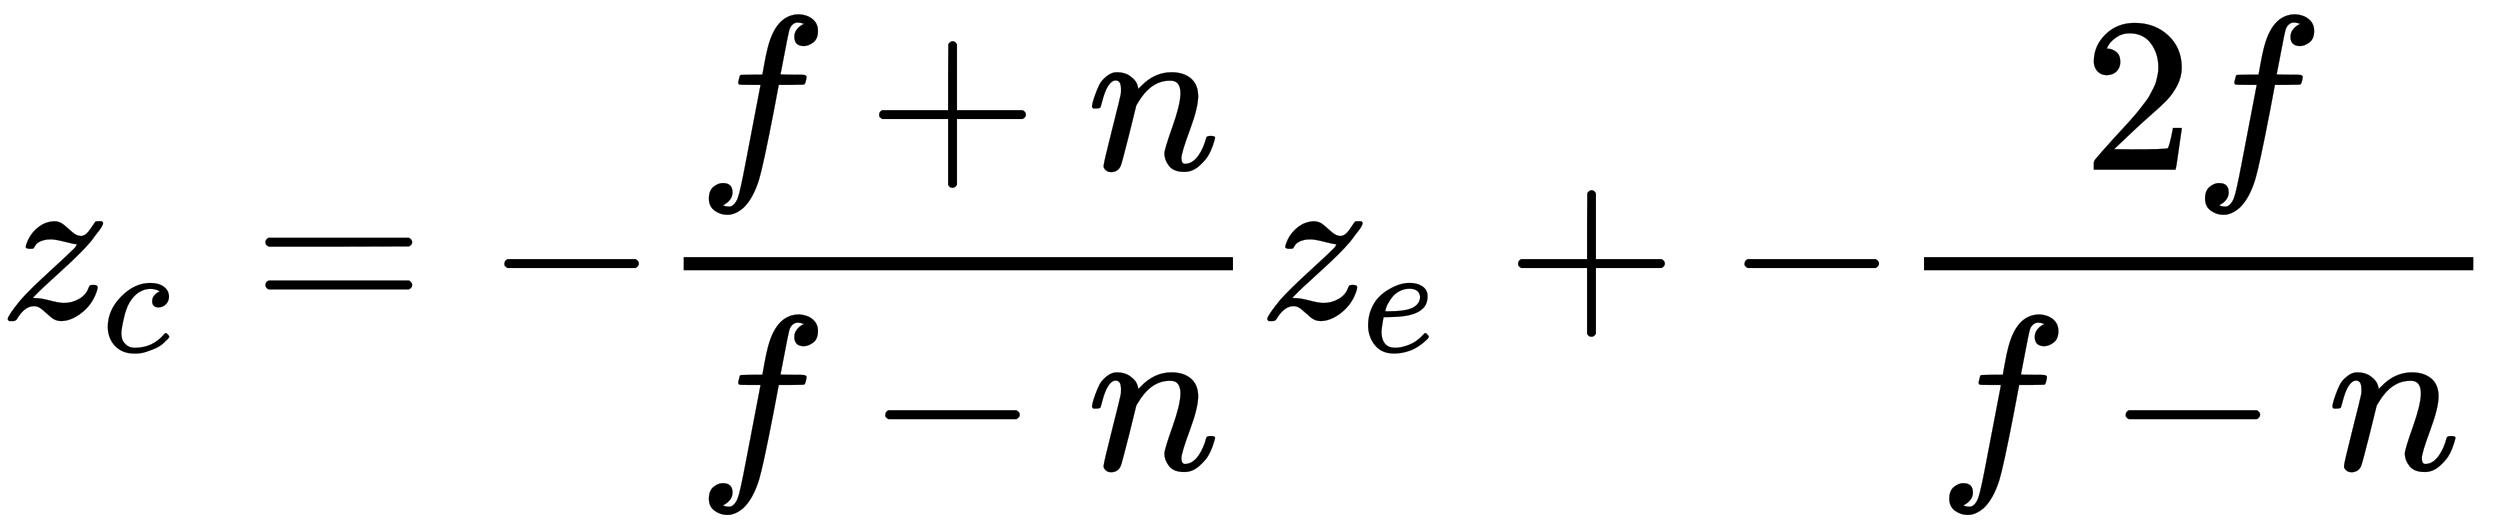 <svg xmlns:xlink="http://www.w3.org/1999/xlink" width="37.958ex" height="8.009ex" style="vertical-align: -3.171ex;" viewBox="0 -2083 16343 3448.4" role="img" focusable="false" xmlns="http://www.w3.org/2000/svg" aria-labelledby="MathJax-SVG-1-Title">
<title id="MathJax-SVG-1-Title">\Large z_c=-\frac{f+n}{f-n}z_e+-\frac{2f}{f-n}</title>
<defs aria-hidden="true">
<path stroke-width="1" id="E1-MJMATHI-7A" d="M347 338Q337 338 294 349T231 360Q211 360 197 356T174 346T162 335T155 324L153 320Q150 317 138 317Q117 317 117 325Q117 330 120 339Q133 378 163 406T229 440Q241 442 246 442Q271 442 291 425T329 392T367 375Q389 375 411 408T434 441Q435 442 449 442H462Q468 436 468 434Q468 430 463 420T449 399T432 377T418 358L411 349Q368 298 275 214T160 106L148 94L163 93Q185 93 227 82T290 71Q328 71 360 90T402 140Q406 149 409 151T424 153Q443 153 443 143Q443 138 442 134Q425 72 376 31T278 -11Q252 -11 232 6T193 40T155 57Q111 57 76 -3Q70 -11 59 -11H54H41Q35 -5 35 -2Q35 13 93 84Q132 129 225 214T340 322Q352 338 347 338Z"></path>
<path stroke-width="1" id="E1-MJMATHI-63" d="M34 159Q34 268 120 355T306 442Q362 442 394 418T427 355Q427 326 408 306T360 285Q341 285 330 295T319 325T330 359T352 380T366 386H367Q367 388 361 392T340 400T306 404Q276 404 249 390Q228 381 206 359Q162 315 142 235T121 119Q121 73 147 50Q169 26 205 26H209Q321 26 394 111Q403 121 406 121Q410 121 419 112T429 98T420 83T391 55T346 25T282 0T202 -11Q127 -11 81 37T34 159Z"></path>
<path stroke-width="1" id="E1-MJMAIN-3D" d="M56 347Q56 360 70 367H707Q722 359 722 347Q722 336 708 328L390 327H72Q56 332 56 347ZM56 153Q56 168 72 173H708Q722 163 722 153Q722 140 707 133H70Q56 140 56 153Z"></path>
<path stroke-width="1" id="E1-MJMAIN-2212" d="M84 237T84 250T98 270H679Q694 262 694 250T679 230H98Q84 237 84 250Z"></path>
<path stroke-width="1" id="E1-MJMATHI-66" d="M118 -162Q120 -162 124 -164T135 -167T147 -168Q160 -168 171 -155T187 -126Q197 -99 221 27T267 267T289 382V385H242Q195 385 192 387Q188 390 188 397L195 425Q197 430 203 430T250 431Q298 431 298 432Q298 434 307 482T319 540Q356 705 465 705Q502 703 526 683T550 630Q550 594 529 578T487 561Q443 561 443 603Q443 622 454 636T478 657L487 662Q471 668 457 668Q445 668 434 658T419 630Q412 601 403 552T387 469T380 433Q380 431 435 431Q480 431 487 430T498 424Q499 420 496 407T491 391Q489 386 482 386T428 385H372L349 263Q301 15 282 -47Q255 -132 212 -173Q175 -205 139 -205Q107 -205 81 -186T55 -132Q55 -95 76 -78T118 -61Q162 -61 162 -103Q162 -122 151 -136T127 -157L118 -162Z"></path>
<path stroke-width="1" id="E1-MJMAIN-2B" d="M56 237T56 250T70 270H369V420L370 570Q380 583 389 583Q402 583 409 568V270H707Q722 262 722 250T707 230H409V-68Q401 -82 391 -82H389H387Q375 -82 369 -68V230H70Q56 237 56 250Z"></path>
<path stroke-width="1" id="E1-MJMATHI-6E" d="M21 287Q22 293 24 303T36 341T56 388T89 425T135 442Q171 442 195 424T225 390T231 369Q231 367 232 367L243 378Q304 442 382 442Q436 442 469 415T503 336T465 179T427 52Q427 26 444 26Q450 26 453 27Q482 32 505 65T540 145Q542 153 560 153Q580 153 580 145Q580 144 576 130Q568 101 554 73T508 17T439 -10Q392 -10 371 17T350 73Q350 92 386 193T423 345Q423 404 379 404H374Q288 404 229 303L222 291L189 157Q156 26 151 16Q138 -11 108 -11Q95 -11 87 -5T76 7T74 17Q74 30 112 180T152 343Q153 348 153 366Q153 405 129 405Q91 405 66 305Q60 285 60 284Q58 278 41 278H27Q21 284 21 287Z"></path>
<path stroke-width="1" id="E1-MJMATHI-65" d="M39 168Q39 225 58 272T107 350T174 402T244 433T307 442H310Q355 442 388 420T421 355Q421 265 310 237Q261 224 176 223Q139 223 138 221Q138 219 132 186T125 128Q125 81 146 54T209 26T302 45T394 111Q403 121 406 121Q410 121 419 112T429 98T420 82T390 55T344 24T281 -1T205 -11Q126 -11 83 42T39 168ZM373 353Q367 405 305 405Q272 405 244 391T199 357T170 316T154 280T149 261Q149 260 169 260Q282 260 327 284T373 353Z"></path>
<path stroke-width="1" id="E1-MJMAIN-32" d="M109 429Q82 429 66 447T50 491Q50 562 103 614T235 666Q326 666 387 610T449 465Q449 422 429 383T381 315T301 241Q265 210 201 149L142 93L218 92Q375 92 385 97Q392 99 409 186V189H449V186Q448 183 436 95T421 3V0H50V19V31Q50 38 56 46T86 81Q115 113 136 137Q145 147 170 174T204 211T233 244T261 278T284 308T305 340T320 369T333 401T340 431T343 464Q343 527 309 573T212 619Q179 619 154 602T119 569T109 550Q109 549 114 549Q132 549 151 535T170 489Q170 464 154 447T109 429Z"></path>
</defs>
<g stroke="currentColor" fill="currentColor" stroke-width="0" transform="matrix(1 0 0 -1 0 0)" aria-hidden="true">
 <use transform="scale(1.44)" xlink:href="#E1-MJMATHI-7A" x="0" y="0"></use>
 <use transform="scale(1.018)" xlink:href="#E1-MJMATHI-63" x="658" y="-213"></use>
 <use transform="scale(1.44)" xlink:href="#E1-MJMAIN-3D" x="1149" y="0"></use>
 <use transform="scale(1.44)" xlink:href="#E1-MJMAIN-2212" x="2206" y="0"></use>
<g transform="translate(4297,0)">
<g transform="translate(172,0)">
<rect stroke="none" width="3591" height="86" x="0" y="316"></rect>
<g transform="translate(86,974)">
 <use transform="scale(1.44)" xlink:href="#E1-MJMATHI-66" x="0" y="0"></use>
 <use transform="scale(1.44)" xlink:href="#E1-MJMAIN-2B" x="772" y="0"></use>
 <use transform="scale(1.44)" xlink:href="#E1-MJMATHI-6E" x="1773" y="0"></use>
</g>
<g transform="translate(86,-988)">
 <use transform="scale(1.44)" xlink:href="#E1-MJMATHI-66" x="0" y="0"></use>
 <use transform="scale(1.44)" xlink:href="#E1-MJMAIN-2212" x="772" y="0"></use>
 <use transform="scale(1.44)" xlink:href="#E1-MJMATHI-6E" x="1773" y="0"></use>
</g>
</g>
</g>
<g transform="translate(8234,0)">
 <use transform="scale(1.44)" xlink:href="#E1-MJMATHI-7A" x="0" y="0"></use>
 <use transform="scale(1.018)" xlink:href="#E1-MJMATHI-65" x="658" y="-213"></use>
</g>
 <use transform="scale(1.44)" xlink:href="#E1-MJMAIN-2B" x="6836" y="0"></use>
 <use transform="scale(1.44)" xlink:href="#E1-MJMAIN-2212" x="7836" y="0"></use>
<g transform="translate(12406,0)">
<g transform="translate(172,0)">
<rect stroke="none" width="3591" height="86" x="0" y="316"></rect>
<g transform="translate(1038,974)">
 <use transform="scale(1.44)" xlink:href="#E1-MJMAIN-32" x="0" y="0"></use>
 <use transform="scale(1.44)" xlink:href="#E1-MJMATHI-66" x="500" y="0"></use>
</g>
<g transform="translate(86,-988)">
 <use transform="scale(1.44)" xlink:href="#E1-MJMATHI-66" x="0" y="0"></use>
 <use transform="scale(1.44)" xlink:href="#E1-MJMAIN-2212" x="772" y="0"></use>
 <use transform="scale(1.44)" xlink:href="#E1-MJMATHI-6E" x="1773" y="0"></use>
</g>
</g>
</g>
</g>
</svg>